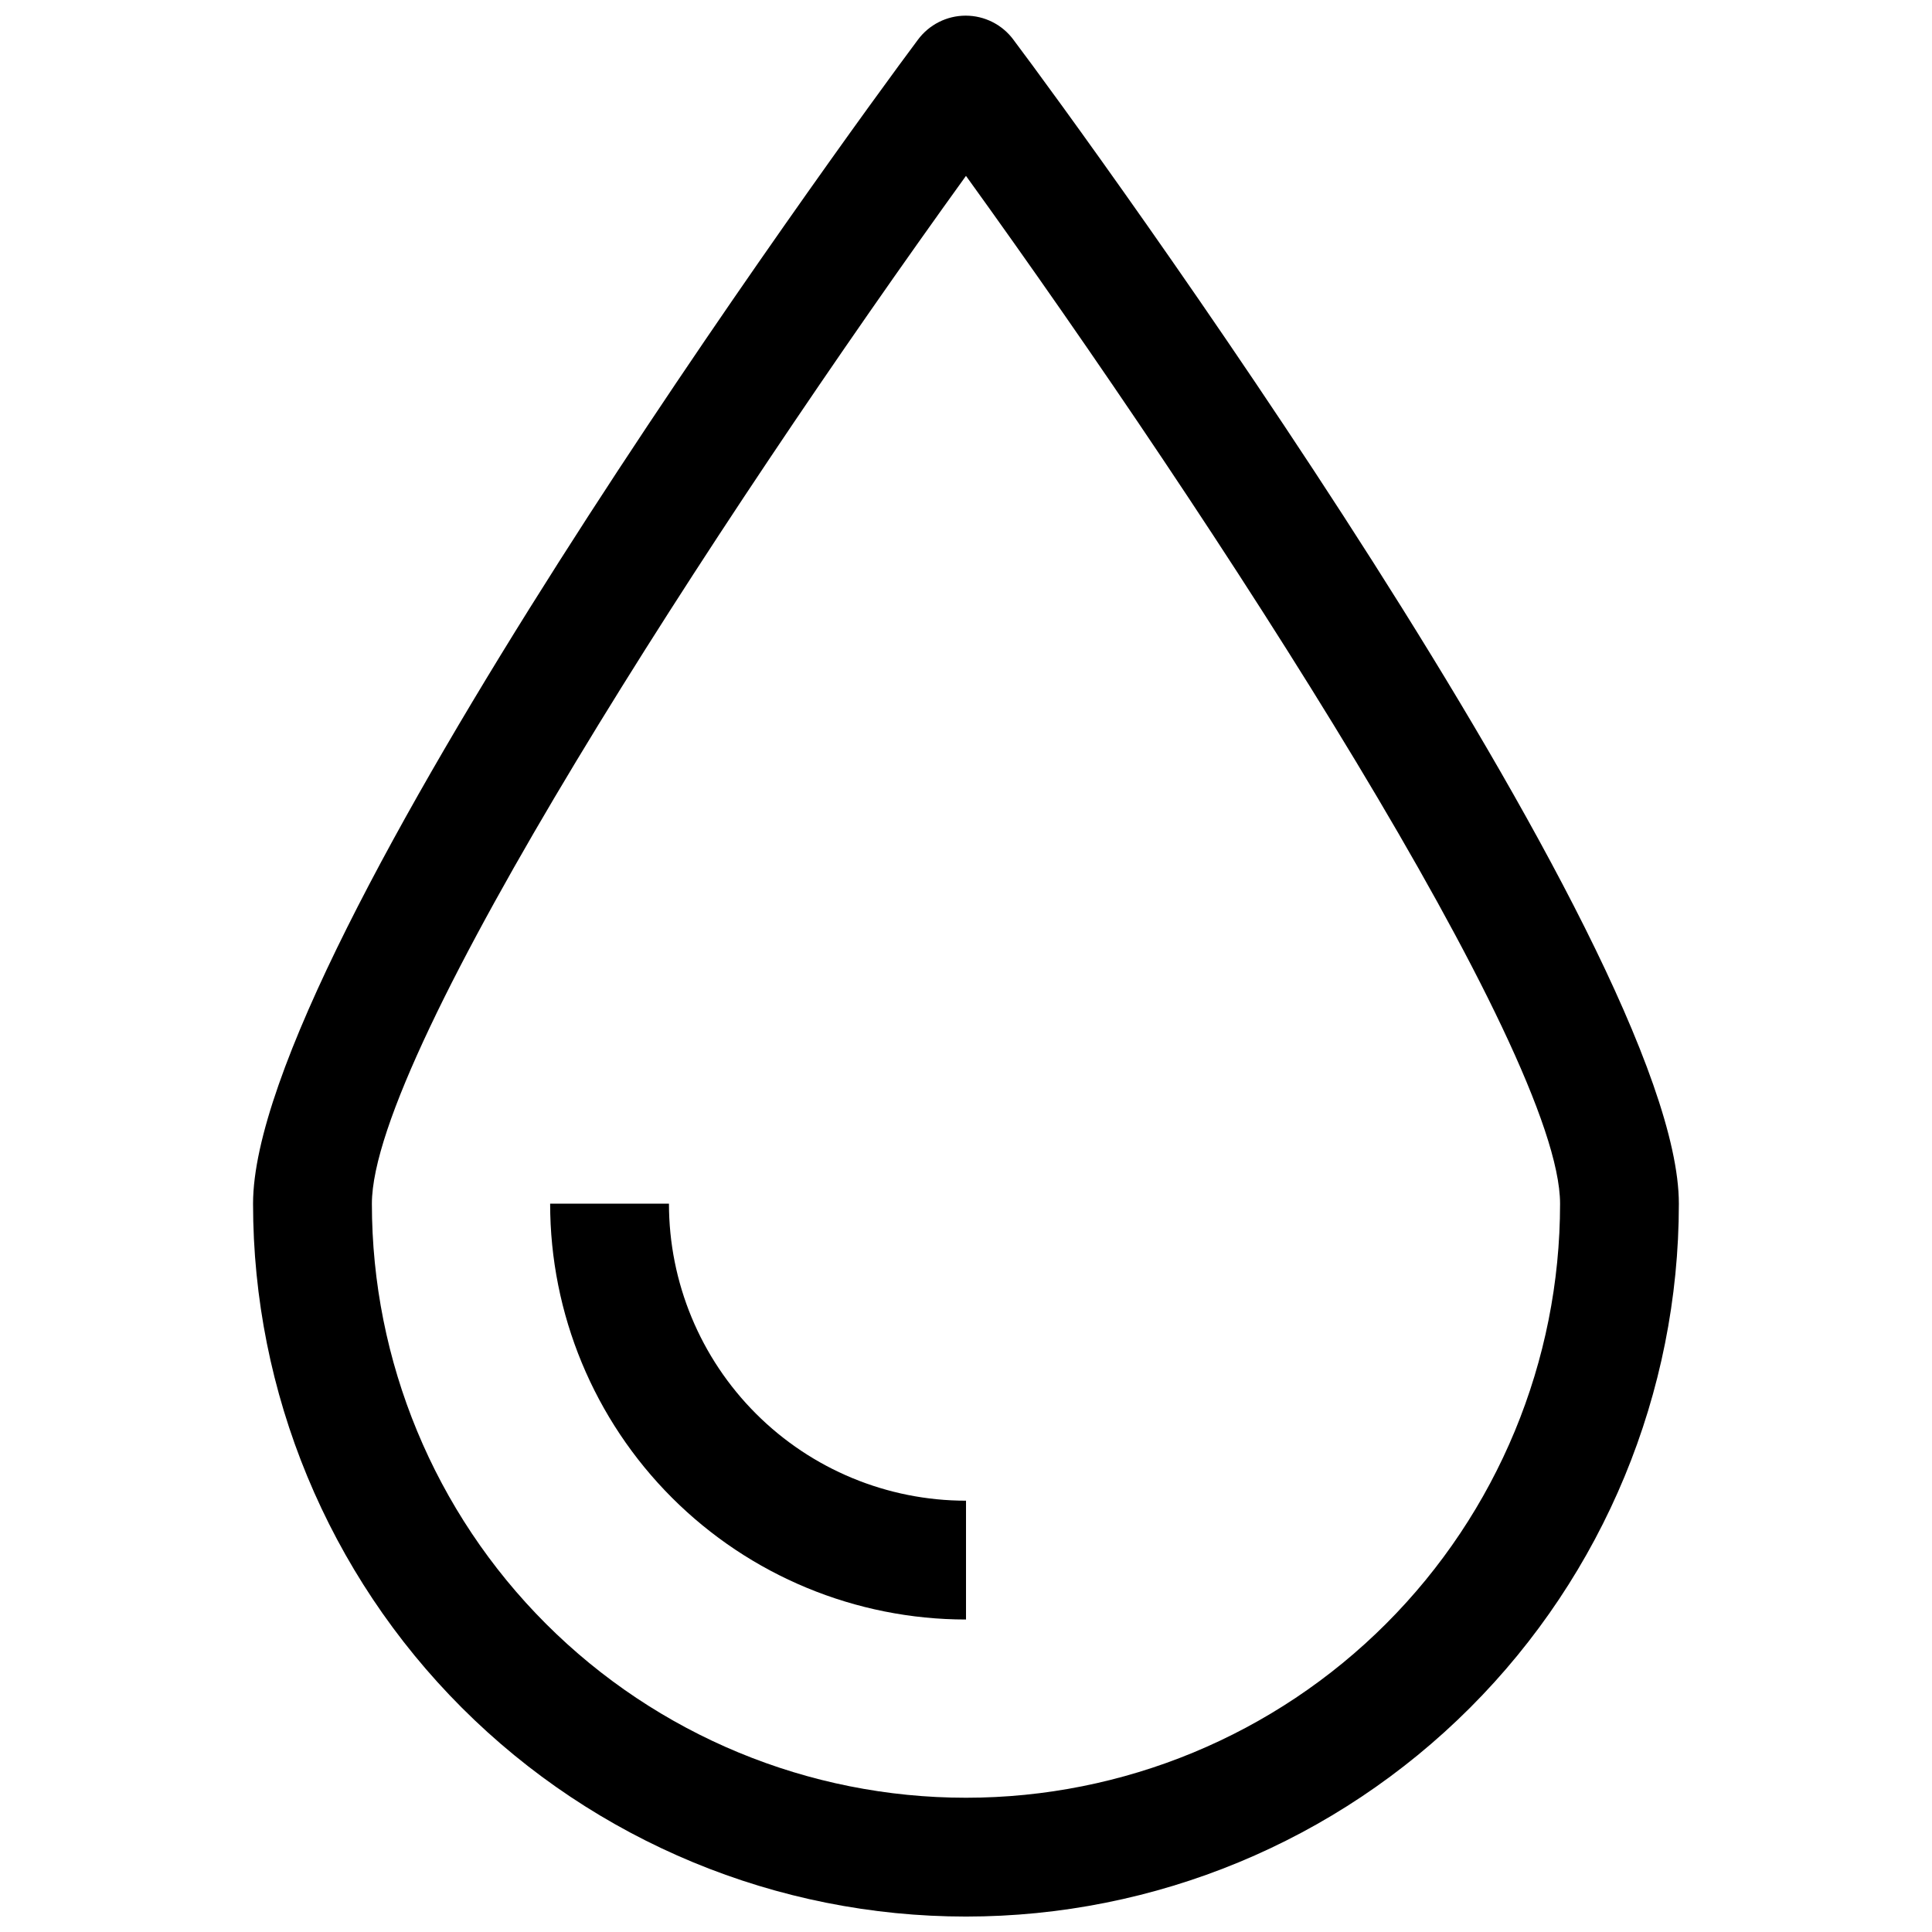 <?xml version="1.0" encoding="UTF-8"?>
<!-- Uploaded to: SVG Repo, www.svgrepo.com, Generator: SVG Repo Mixer Tools -->
<svg width="800px" height="800px" version="1.1" viewBox="144 144 512 512" xmlns="http://www.w3.org/2000/svg">
 <defs>
  <clipPath id="a">
   <path d="m211 148.09h378v503.81h-378z"/>
  </clipPath>
 </defs>
 <g clip-path="url(#a)">
  <path d="m412.59 154.55c-2.969-4.023-7.672-6.402-12.676-6.402-5 0-9.703 2.379-12.672 6.402-18.734 25.035-176.18 241.04-176.18 308.43 0 50.105 19.906 98.16 55.336 133.59 35.43 35.434 83.484 55.336 133.59 55.336 50.105 0 98.16-19.902 133.59-55.336 35.434-35.43 55.336-83.484 55.336-133.59 0-67.387-157.44-283.39-176.33-308.43zm-12.594 465.87c-41.758 0-81.805-16.586-111.33-46.113-29.527-29.523-46.113-69.57-46.113-111.32 0-40.305 91.789-181.38 157.44-272.38 65.652 91 157.44 232.07 157.44 272.38 0 41.754-16.586 81.801-46.113 111.32-29.523 29.527-69.57 46.113-111.32 46.113z"/>
 </g>
 <path d="m321.28 462.98h-31.488c0 29.227 11.613 57.258 32.281 77.926 20.668 20.668 48.699 32.281 77.93 32.281v-31.488c-20.879 0-40.902-8.293-55.664-23.059-14.766-14.762-23.059-34.785-23.059-55.66z"/>
</svg>